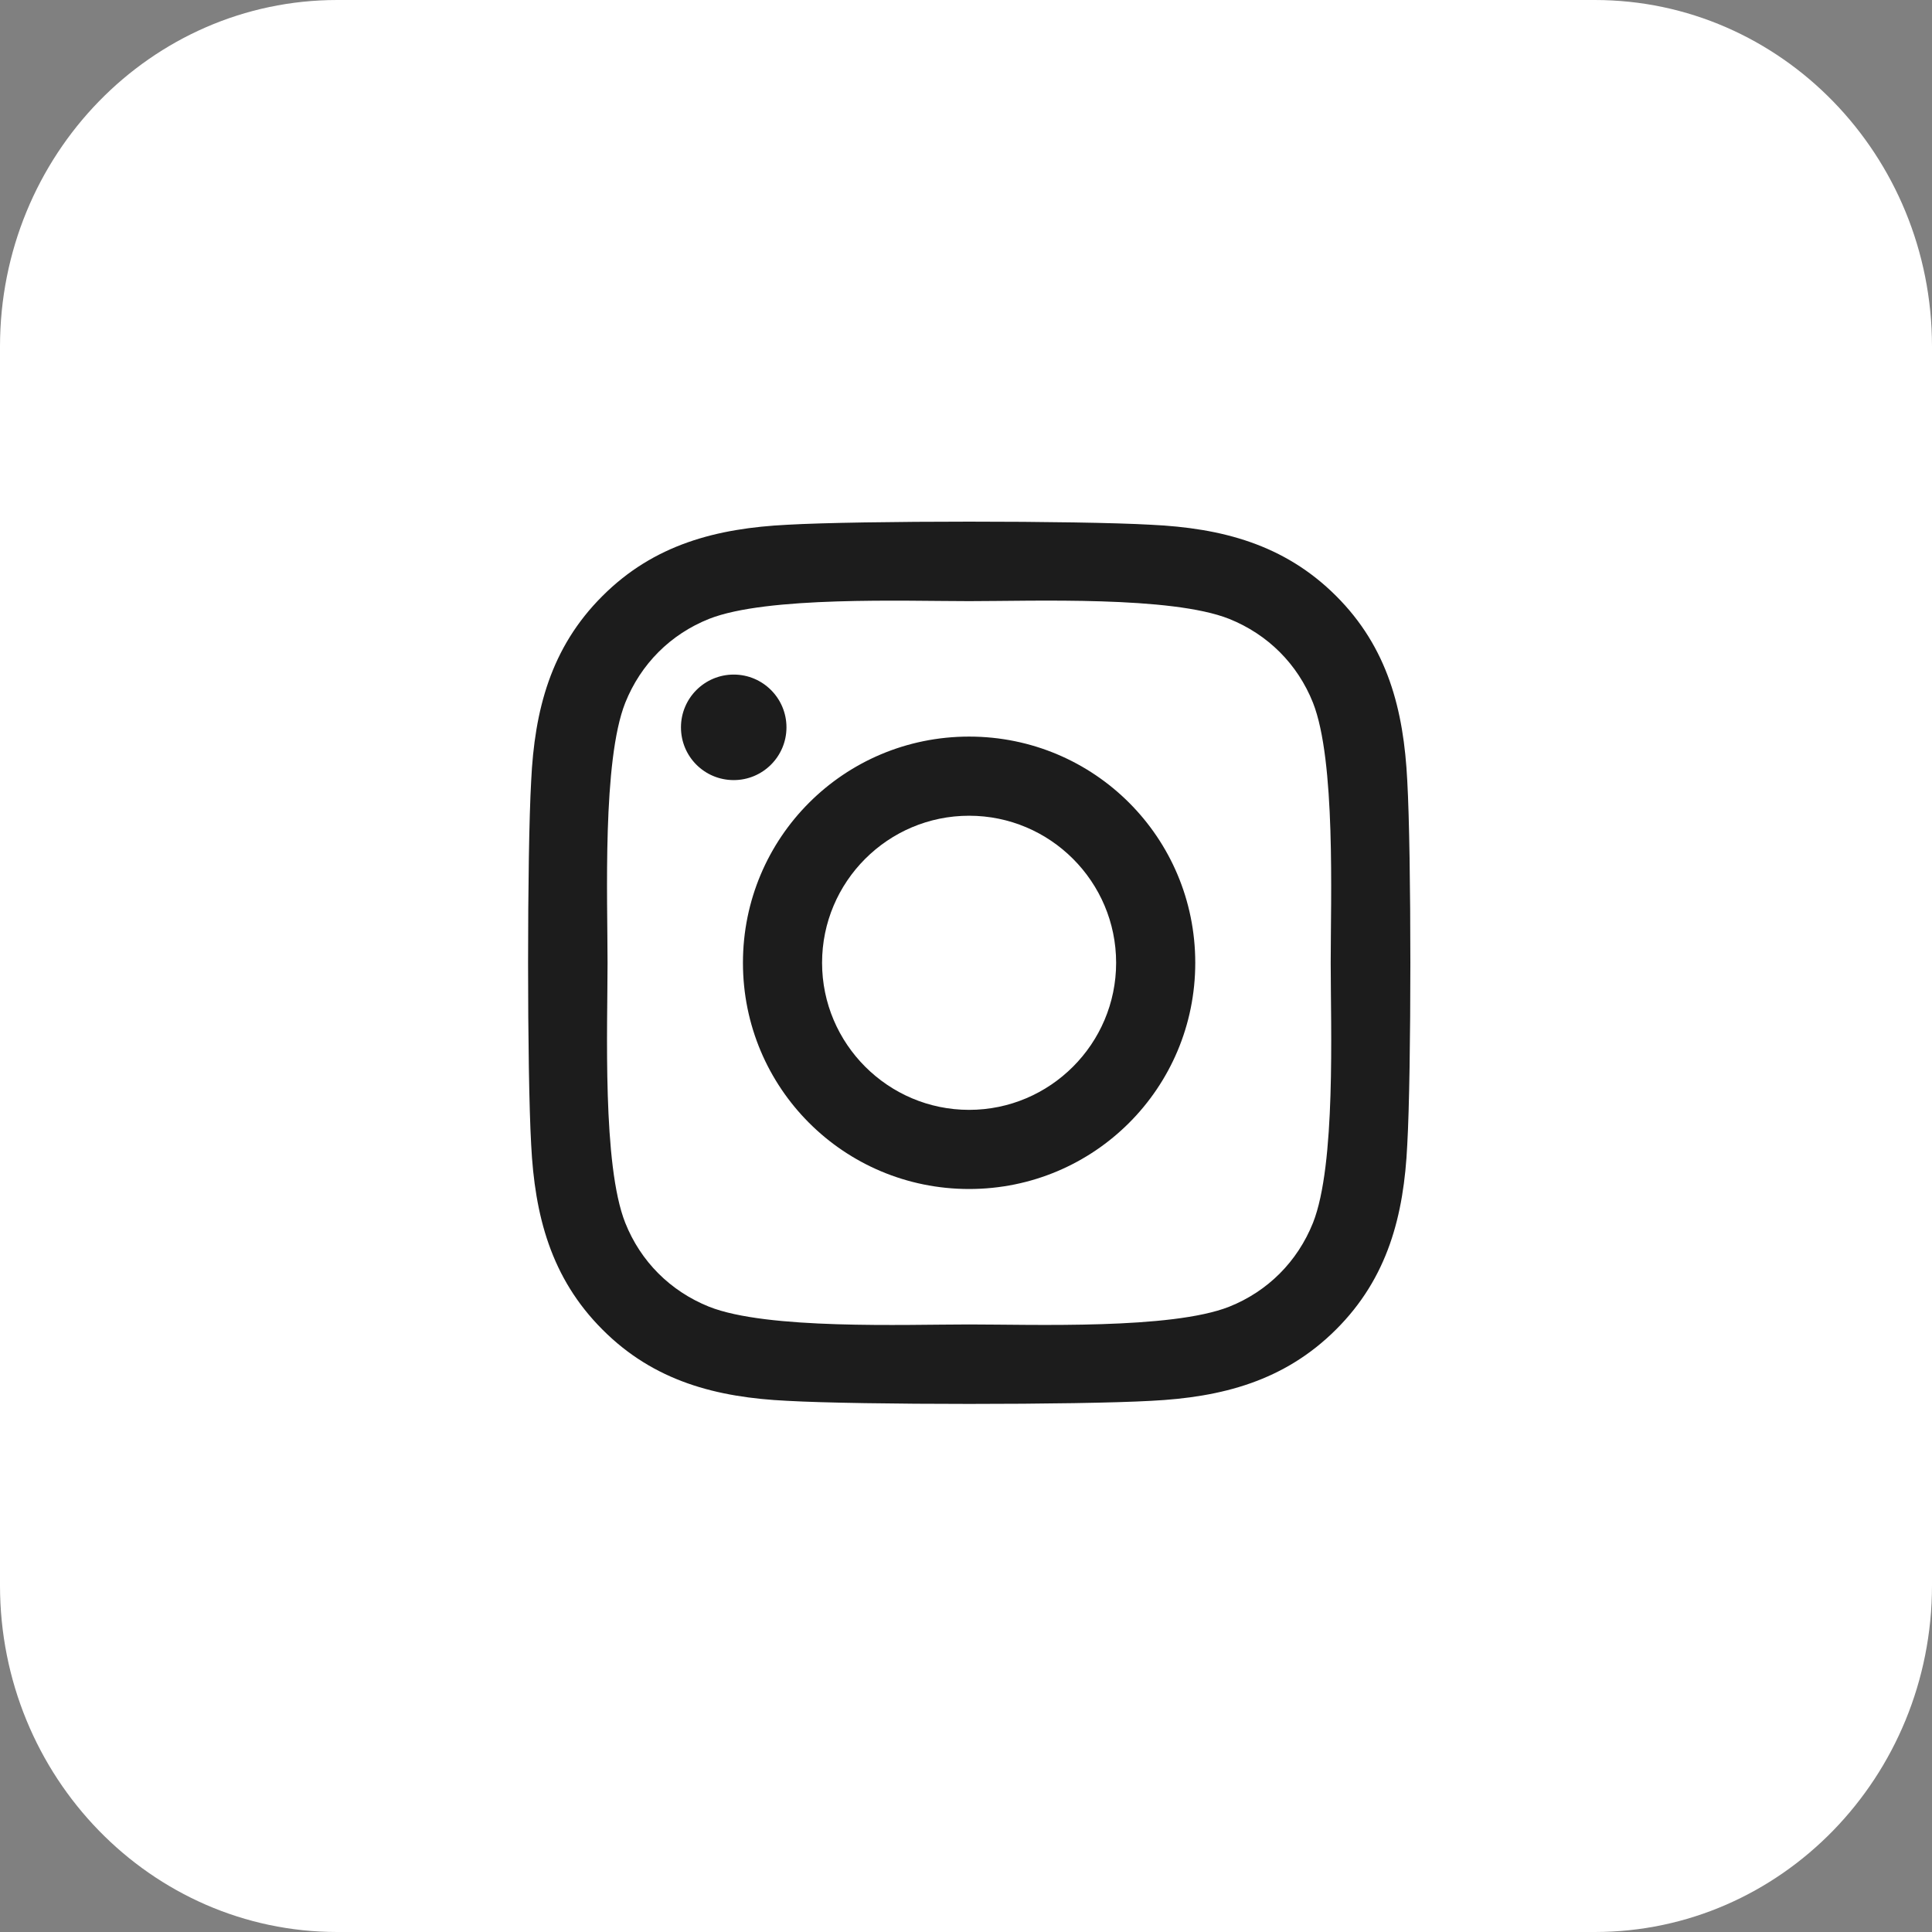 <svg width="300" height="300" viewBox="0 0 300 300" fill="none" xmlns="http://www.w3.org/2000/svg">
<rect x="0" y="0" width="300" height="300" fill="#808080" stroke="none"/>
<g clip-path="url(#clip0_1208_46)">
<path d="M247.635 0H52.365C23.445 0 0 24.096 0 53.819V246.181C0 275.904 23.445 300 52.365 300H247.635C276.555 300 300 275.904 300 246.181V53.819C300 24.096 276.555 0 247.635 0Z" fill="white"/>
<path d="M150.482 114.377C169.92 114.377 185.599 130.06 185.599 149.503C185.599 168.945 169.92 184.628 150.482 184.628C131.043 184.628 115.364 168.945 115.364 149.503C115.364 130.06 131.043 114.377 150.482 114.377ZM150.482 172.339C163.043 172.339 173.312 162.098 173.312 149.503C173.312 136.908 163.074 126.667 150.482 126.667C137.89 126.667 127.651 136.908 127.651 149.503C127.651 162.098 137.92 172.339 150.482 172.339ZM105.74 112.941C105.74 117.496 109.408 121.133 113.931 121.133C118.454 121.133 122.122 117.465 122.122 112.941C122.122 108.416 118.454 104.748 113.931 104.748C109.408 104.748 105.74 108.416 105.74 112.941ZM82.481 121.256C83.001 110.281 85.507 100.56 93.545 92.55C101.553 84.541 111.272 82.031 122.244 81.484C133.553 80.839 167.444 80.839 178.753 81.484C189.694 82.004 199.414 84.51 207.452 92.52C215.49 100.529 217.968 110.25 218.519 121.222C219.16 132.533 219.16 166.436 218.519 177.747C217.999 188.721 215.493 198.443 207.455 206.452C199.417 214.461 189.728 216.968 178.756 217.519C167.447 218.16 133.553 218.16 122.244 217.519C111.272 216.999 101.553 214.492 93.545 206.452C85.538 198.443 83.031 188.721 82.481 177.747C81.84 166.436 81.84 132.564 82.481 121.253V121.256ZM97.091 189.886C99.475 195.878 104.09 200.494 110.111 202.909C119.127 206.486 140.521 205.66 150.485 205.66C160.448 205.66 181.873 206.455 190.859 202.909C196.849 200.524 201.464 195.908 203.879 189.886C207.455 180.868 206.63 159.469 206.63 149.503C206.63 139.537 207.424 118.107 203.879 109.119C201.495 103.128 196.88 98.511 190.859 96.096C181.843 92.52 160.448 93.345 150.485 93.345C140.521 93.345 119.096 92.55 110.111 96.096C104.12 98.481 99.505 103.097 97.091 109.119C93.515 118.138 94.34 139.537 94.34 149.503C94.34 159.469 93.515 180.898 97.091 189.886Z" fill="#1C1C1C"/>
</g>
<defs>
<clipPath id="clip0_1208_46">
<rect width="300" height="300" fill="white"/>
</clipPath>
</defs>
</svg>
